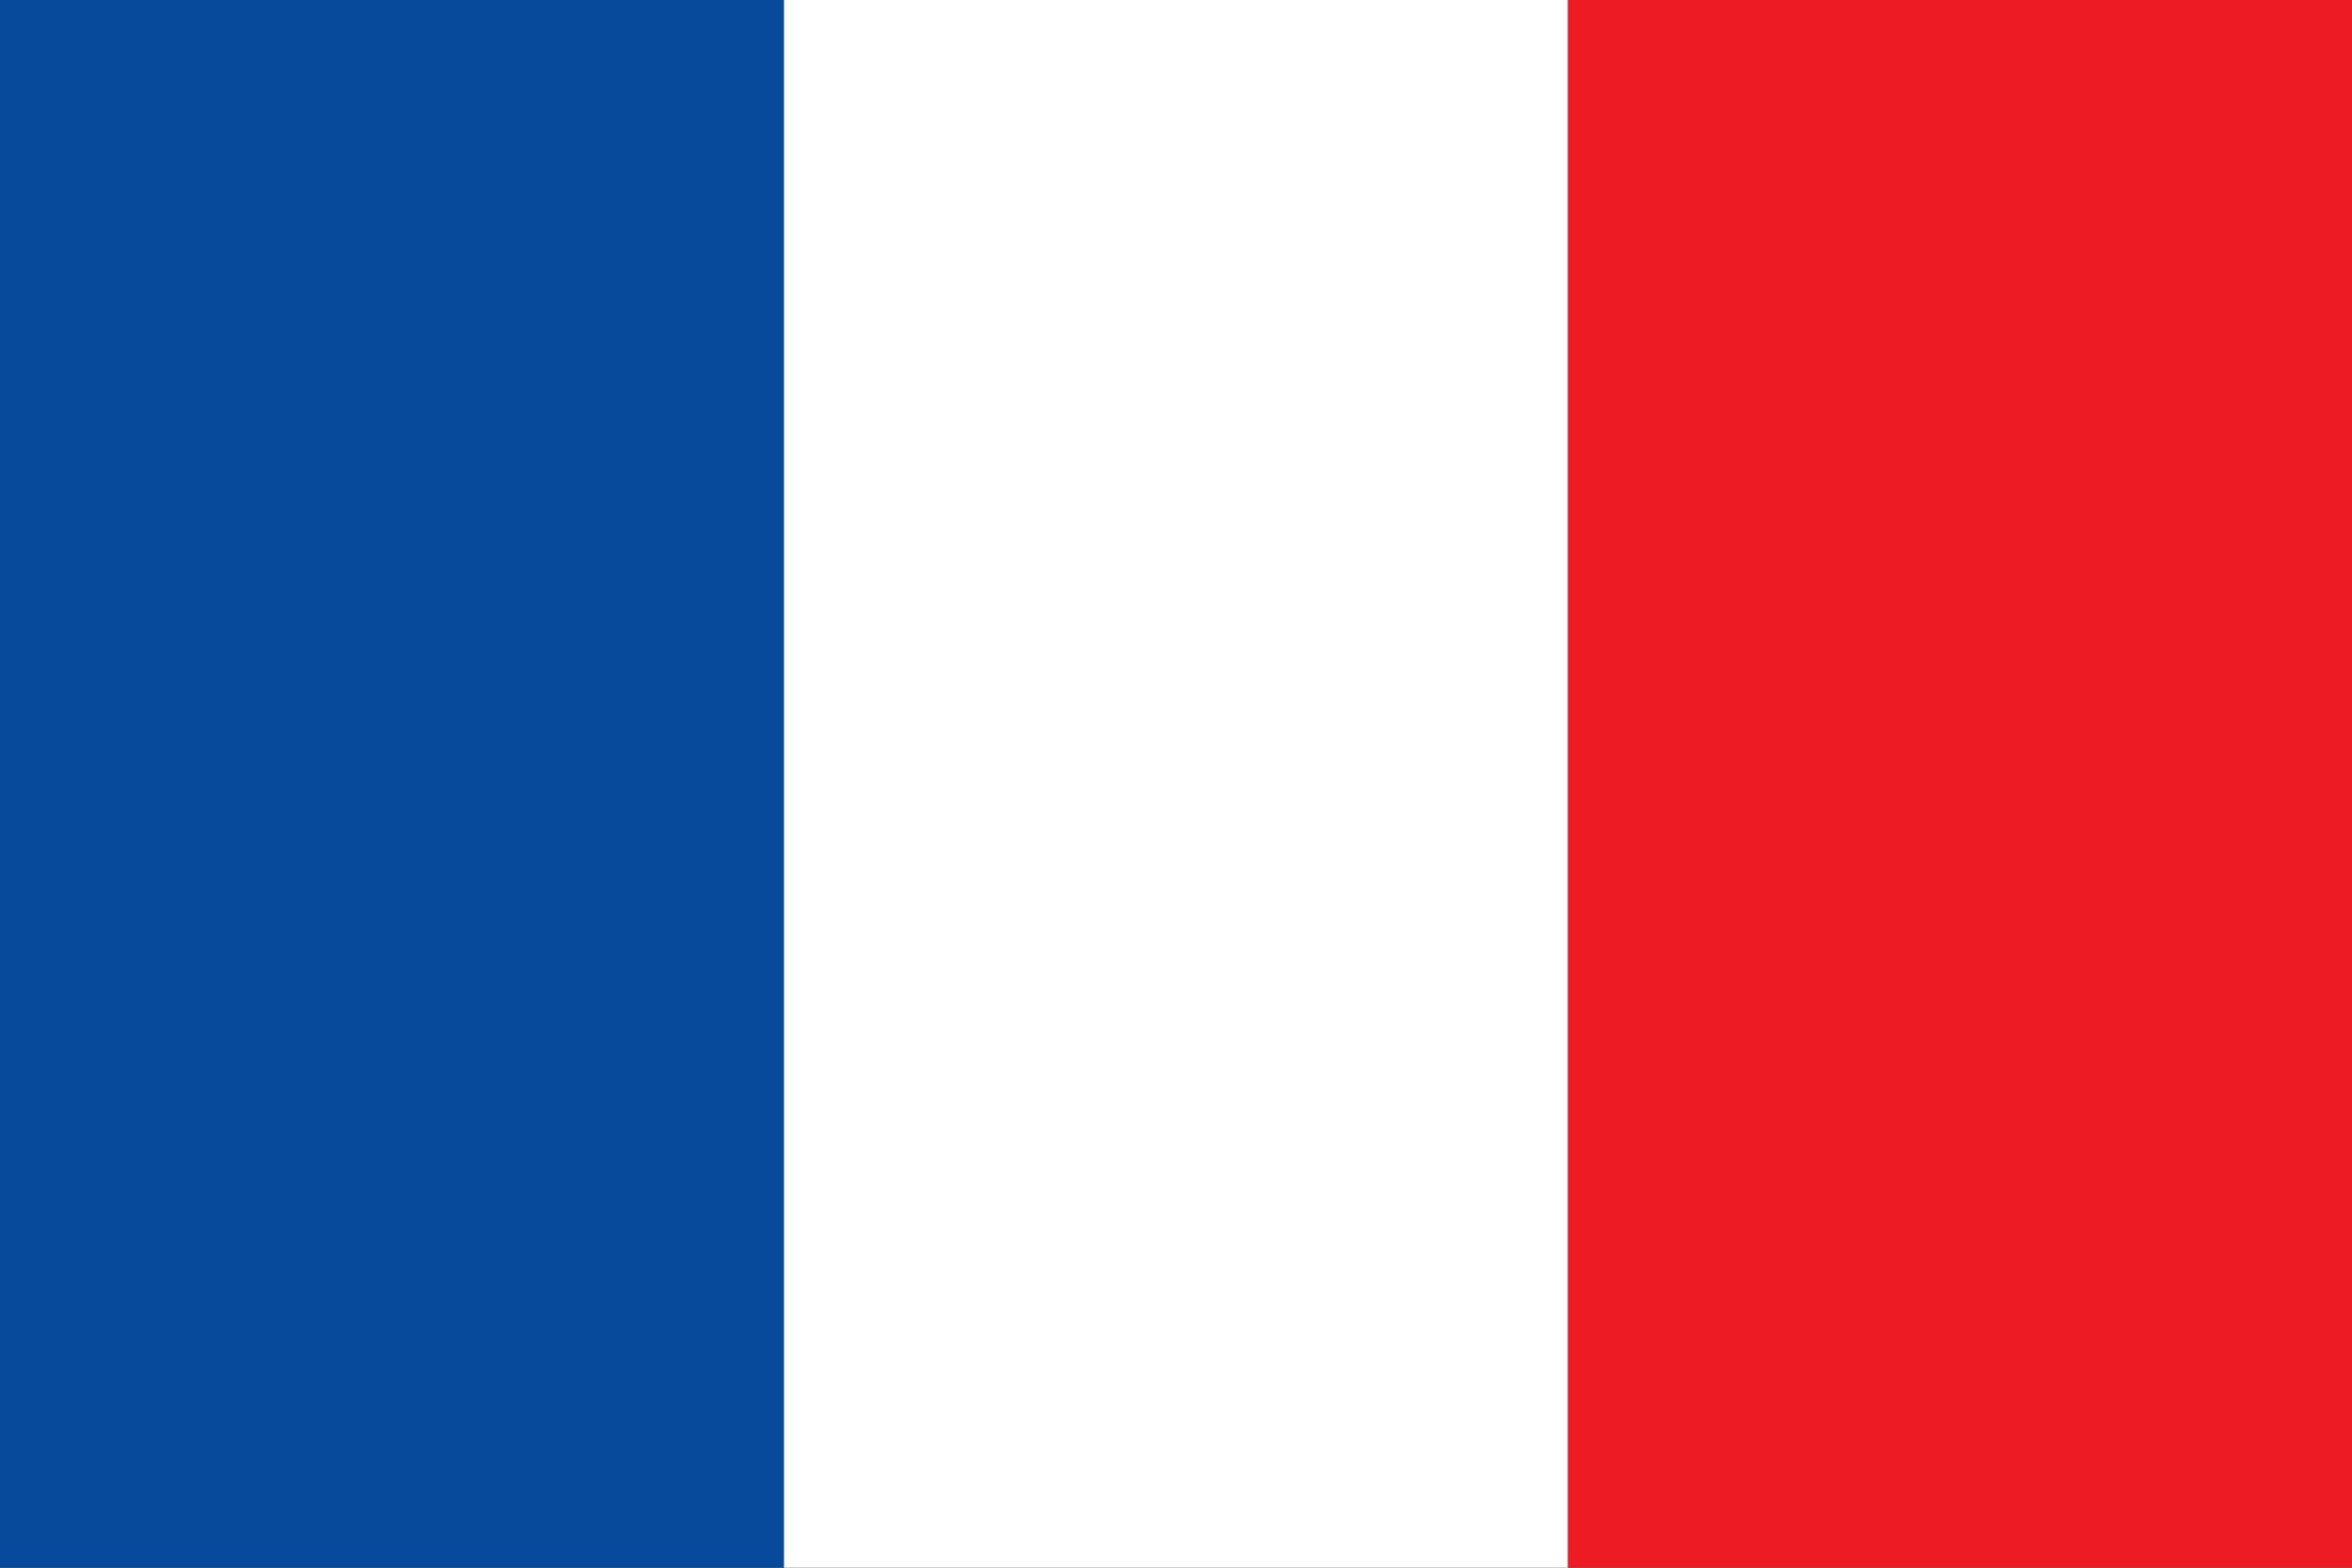 <svg id="Calque_1" data-name="Calque 1" xmlns="http://www.w3.org/2000/svg" width="37.5" height="25" viewBox="0 0 37.5 25"><rect x="0" y="0" width="37.5" height="25" fill="#333333" stroke="none"/><defs><style>.cls-1{fill:#074a9b;}.cls-2{fill:#fff;}.cls-3{fill:#ed1c24;}</style></defs><title>fr-flag</title><rect class="cls-1" width="12.5" height="25"/><rect class="cls-2" x="12.5" width="12.5" height="25"/><rect class="cls-3" x="25" width="12.5" height="25"/></svg>